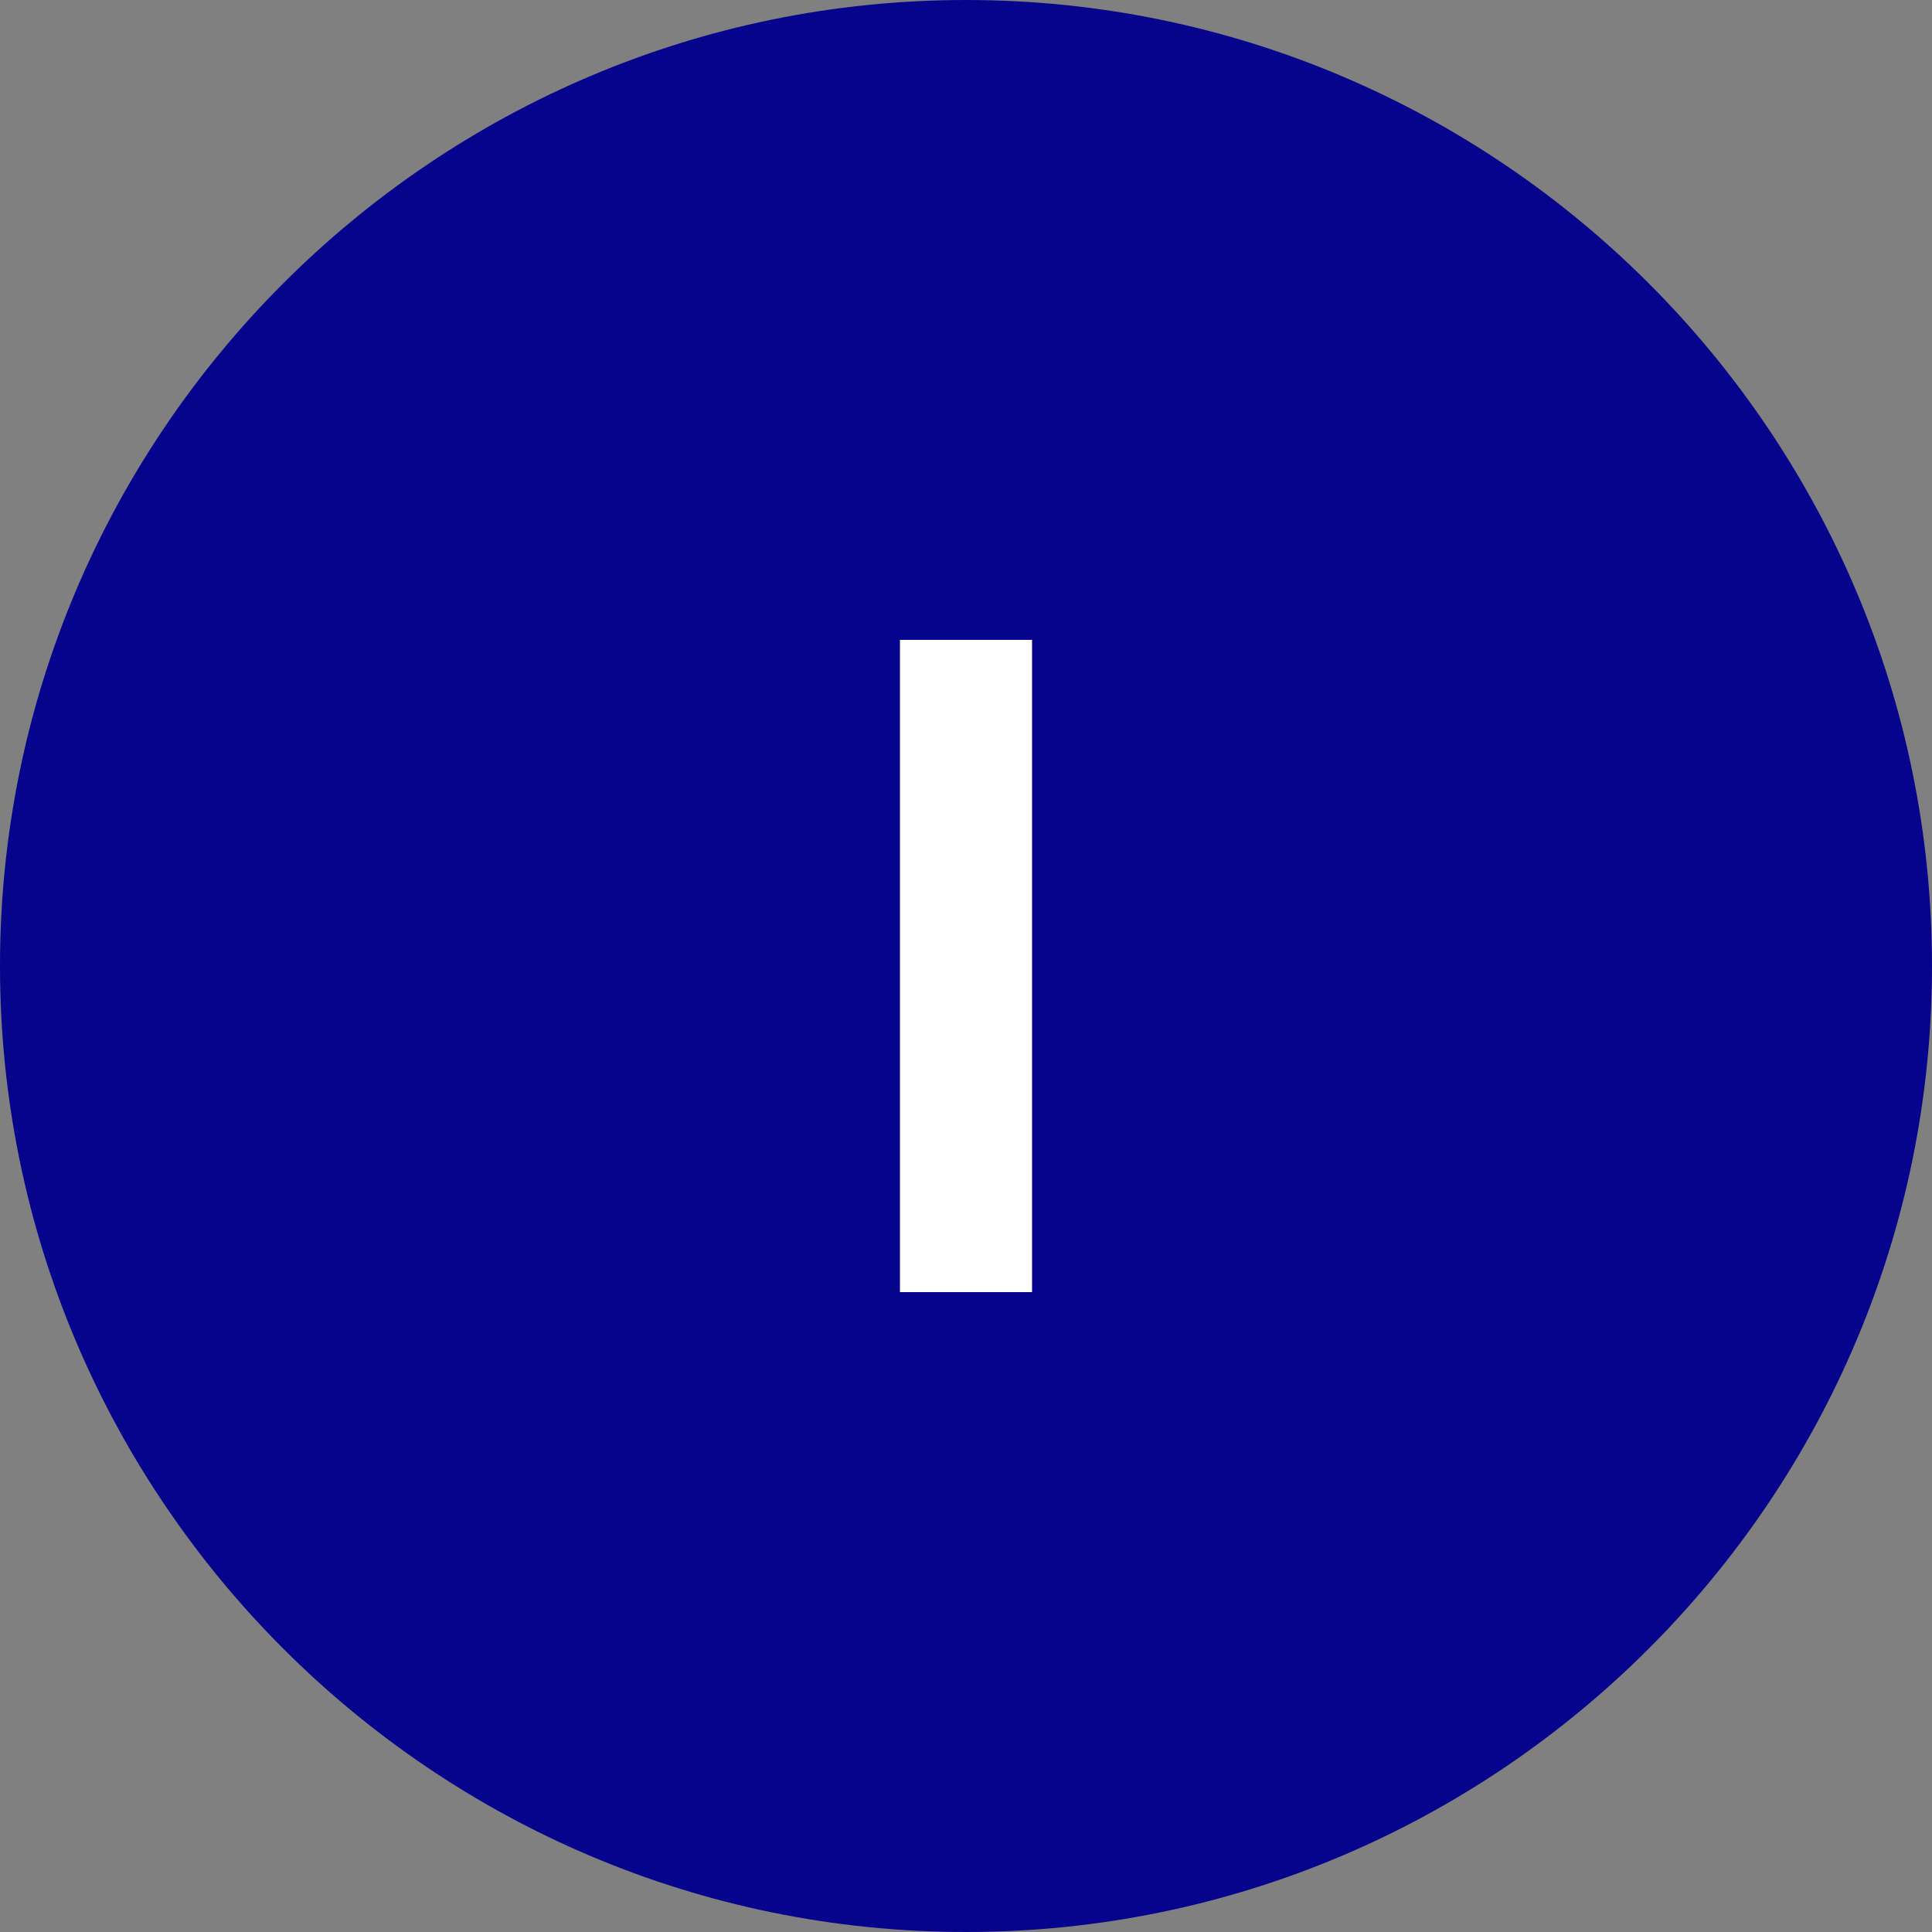 <?xml version="1.0" encoding="utf-8"?>
<!-- Generator: Adobe Illustrator 25.2.1, SVG Export Plug-In . SVG Version: 6.00 Build 0)  -->
<svg version="1.1" id="Layer_1" xmlns="http://www.w3.org/2000/svg" xmlns:xlink="http://www.w3.org/1999/xlink" x="0px" y="0px"
	 viewBox="0 0 46.8 46.8" style="enable-background:new 0 0 46.8 46.8;" xml:space="preserve">
<rect x="0" y="0" width="46.8" height="46.8" fill="#808080" stroke="none"/>
<style type="text/css">
	.st0{fill:#06038D;}
	.st1{fill:#FFFFFF;}
</style>
<g>
	<path class="st0" d="M46.8,23.4c0,12.9-10.5,23.4-23.4,23.4S0,36.3,0,23.4S10.5,0,23.4,0S46.8,10.5,46.8,23.4"/>
	<polygon class="st1" points="25,15.5 25,15.5 21.8,15.5 21.8,31.3 25,31.3 	"/>
</g>
</svg>
